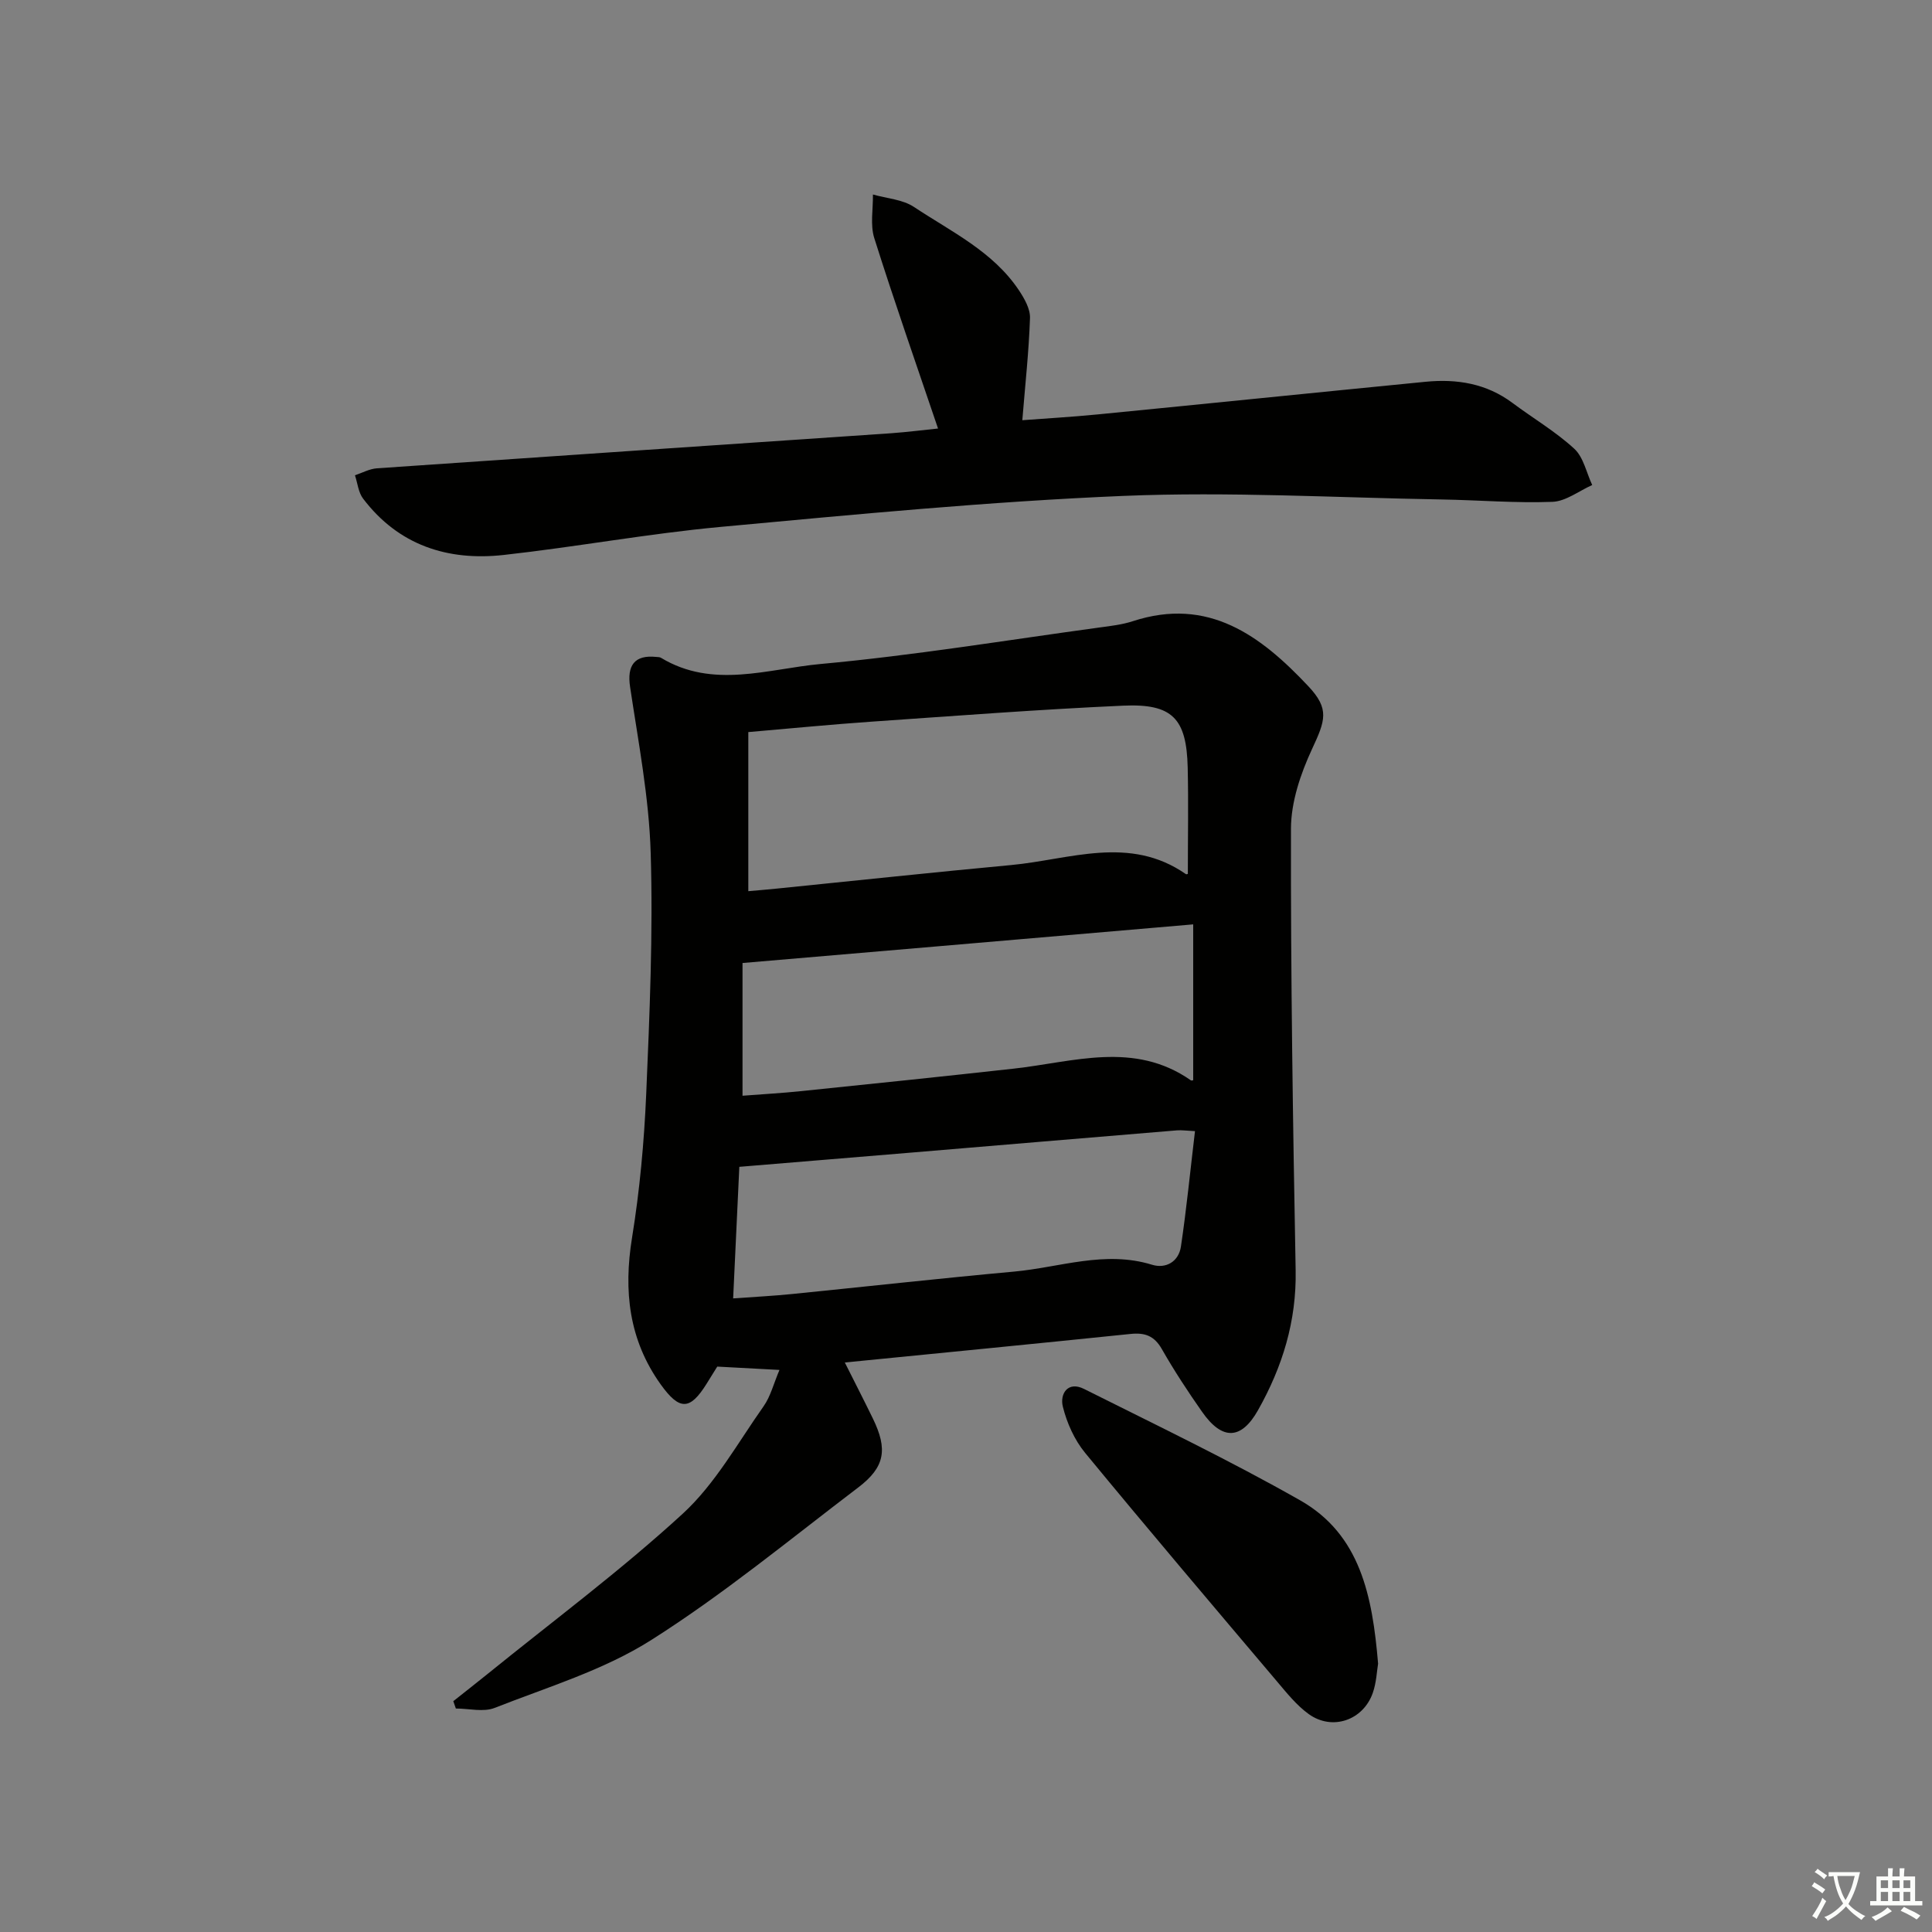 <svg enable-background="new 0 0 400 400" viewBox="0 0 400 400" xmlns="http://www.w3.org/2000/svg"><rect x="0" y="0" width="400" height="400" fill="#808080" stroke="none"/><path d="m377.9 391.2c-.2.3-.4.5-.6.8-.7-.6-1.4-1-2.2-1.5.2-.3.4-.5.5-.8.6.4 1.4.8 2.3 1.5zm-1.8 6.1c-.2-.2-.5-.4-.9-.6.4-.6.8-1.2 1.2-1.9s.7-1.3.9-1.9c.3.3.5.5.8.7-.7 1.3-1.4 2.6-2 3.7zm2.2-9c-.3.3-.5.5-.6.8-.6-.6-1.3-1.1-2-1.5.3-.3.5-.5.6-.7.6.5 1.3.9 2 1.4zm.3.2v-.9h2 4.5c-.3 1.3-.6 2.5-1 3.6s-.9 2.1-1.4 3c.4.5 1 1 1.6 1.4s1.2.8 1.9 1.1c-.3.2-.5.4-.8.8-.4-.3-1-.7-1.6-1.2s-1.2-1.1-1.6-1.6c-.5.6-1.1 1.1-1.7 1.6s-1.4.9-2.1 1.4c-.1-.3-.3-.5-.7-.8.6-.2 1.2-.5 1.9-1s1.4-1.1 2-1.8c-.5-.8-.9-1.6-1.2-2.5s-.6-2-.8-3.2c-.4.1-.7.1-1 .1zm2.5 2.7c.3 1 .7 1.7 1 2.2.3-.5.6-1.1 1-2s.6-1.9.9-3h-3.2-.4c.1.9.3 1.8.7 2.8z" fill="#fbfcfa"/><path d="m396.5 388.5v1.5 3.6h1.5v.9c-.4 0-1 0-1.7 0h-7.9c-.5 0-.9 0-1.2 0v-.9h1.3v-3.5c0-.7 0-1.2 0-1.6h2.4c0-.8 0-1.4 0-1.7h1c0 .3-.1.8-.1 1.7h1.5c0-.8 0-1.4 0-1.7h1c0 .3-.1.9-.1 1.7zm-8.2 9.2c-.2-.3-.5-.5-.8-.8.8-.3 1.4-.6 1.9-.9s1-.7 1.4-1.1c.3.3.6.5.9.8-1.6 1-2.8 1.6-3.4 2zm2.6-6.8v-1.6h-1.5v1.6zm0 2.7v-1.9h-1.5v1.9zm2.4-2.7v-1.6h-1.5v1.6zm0 2.7v-1.9h-1.5v1.9zm.2 2 .7-.8c.4.2.9.5 1.6.8s1.3.7 1.8 1c-.3.3-.5.6-.8.8-.4-.3-1.5-1-3.3-1.8zm2-4.7v-1.6h-1.4v1.6zm0 2.7v-1.9h-1.4v1.9z" fill="#fbfcfa"/><g fill="#010100"><path d="m174.91 282.09c2.12 4.22 4 7.88 5.8 11.58 3.12 6.39 2.53 10.08-3.03 14.3-14.16 10.76-27.95 22.15-42.93 31.63-9.81 6.21-21.39 9.69-32.33 14-2.34.92-5.34.13-8.04.13-.18-.51-.35-1.01-.53-1.52 2.36-1.88 4.75-3.73 7.09-5.63 13.55-10.98 27.6-21.42 40.42-33.19 6.72-6.17 11.37-14.64 16.73-22.23 1.45-2.06 2.08-4.69 3.29-7.53-4.78-.26-8.69-.47-12.88-.69-.67 1.09-1.45 2.34-2.23 3.59-3.43 5.48-5.58 5.53-9.47.11-6.61-9.23-7.73-19.37-5.94-30.41 1.59-9.81 2.5-19.77 2.93-29.7.71-16.62 1.43-33.29.93-49.91-.34-11.51-2.56-22.98-4.27-34.42-.66-4.43.91-6.66 5.42-6.19.33.03.71.02.98.18 10.76 6.51 22.15 2.28 33.07 1.28 19.32-1.77 38.51-4.94 57.75-7.56 2.3-.31 4.65-.58 6.84-1.29 15.7-5.14 26.57 3.04 36.36 13.45 4.45 4.72 3.52 7.11.77 13.02-2.37 5.1-4.35 10.96-4.36 16.49-.06 30.47.4 60.94.97 91.4.2 10.54-2.73 20.01-7.8 29-3.46 6.13-7.39 6.29-11.56.34-2.96-4.22-5.8-8.55-8.35-13.02-1.57-2.75-3.51-3.43-6.49-3.12-19.49 2.01-38.98 3.91-59.14 5.91zm-19.98-97.58c1.95-.18 3.9-.33 5.84-.53 16.19-1.63 32.37-3.37 48.57-4.88 12.13-1.13 24.51-6.26 36.19 1.88.16.11.6-.16.4-.1 0-7.44.14-14.71-.03-21.98-.24-10.15-3.15-13.26-13.36-12.8-17.42.78-34.81 2.12-52.21 3.32-8.23.57-16.45 1.38-25.4 2.15zm-1.2 42.35c4.24-.33 8.17-.54 12.09-.95 14.69-1.51 29.38-3.03 44.06-4.66 12.37-1.37 24.92-5.79 36.66 2.41.19.14.62-.06.5-.05 0-10.73 0-21.37 0-32.23-3.04.26-5.17.45-7.31.63-15.06 1.29-30.11 2.59-45.17 3.88-13.47 1.15-26.94 2.3-40.83 3.49zm93.68 7.33c-1.82-.09-2.79-.24-3.75-.16-18.36 1.52-36.72 3.07-55.08 4.61-11.65.97-23.3 1.93-35.51 2.94-.38 8.05-.82 17.42-1.28 27.24 4.6-.33 8.37-.52 12.13-.9 15.35-1.54 30.68-3.25 46.04-4.65 9.48-.87 18.81-4.43 28.55-1.42 2.9.89 5.53-.66 5.99-3.77 1.16-7.82 1.93-15.68 2.91-23.89z"/><path d="m194.21 88.72c-4.42-13.06-9.02-26.18-13.2-39.42-.87-2.76-.23-6-.28-9.03 2.86.82 6.14 1.01 8.5 2.58 7.71 5.12 16.35 9.2 21.72 17.24 1.13 1.7 2.36 3.84 2.3 5.74-.23 6.9-.99 13.77-1.59 21.17 4.57-.35 10.1-.66 15.61-1.2 22.64-2.22 45.26-4.54 67.9-6.76 6.46-.63 12.58.35 17.97 4.38 4.26 3.18 8.9 5.91 12.79 9.48 1.92 1.76 2.52 4.97 3.72 7.52-2.74 1.22-5.45 3.37-8.23 3.48-7.62.29-15.27-.36-22.92-.49-21.96-.37-43.96-1.65-65.87-.74-27.85 1.16-55.66 3.85-83.44 6.42-15.02 1.39-29.91 4.15-44.91 5.81-11.59 1.28-21.77-2-29.11-11.67-.98-1.29-1.14-3.21-1.68-4.83 1.51-.5 3-1.33 4.54-1.44 35.48-2.46 70.97-4.84 106.46-7.26 3.45-.25 6.9-.7 9.72-.98z"/><path d="m285.32 344.44c-.26 1.54-.35 3.92-1.1 6.06-1.99 5.68-8.39 7.88-13.25 4.39-2.5-1.8-4.53-4.34-6.55-6.73-13.32-15.74-26.66-31.45-39.76-47.36-2.2-2.68-3.78-6.19-4.61-9.57-.65-2.61 1-5.37 4.4-3.66 14.99 7.51 30.13 14.77 44.7 23.04 12.53 7.09 15 19.91 16.17 33.83z"/></g></svg>